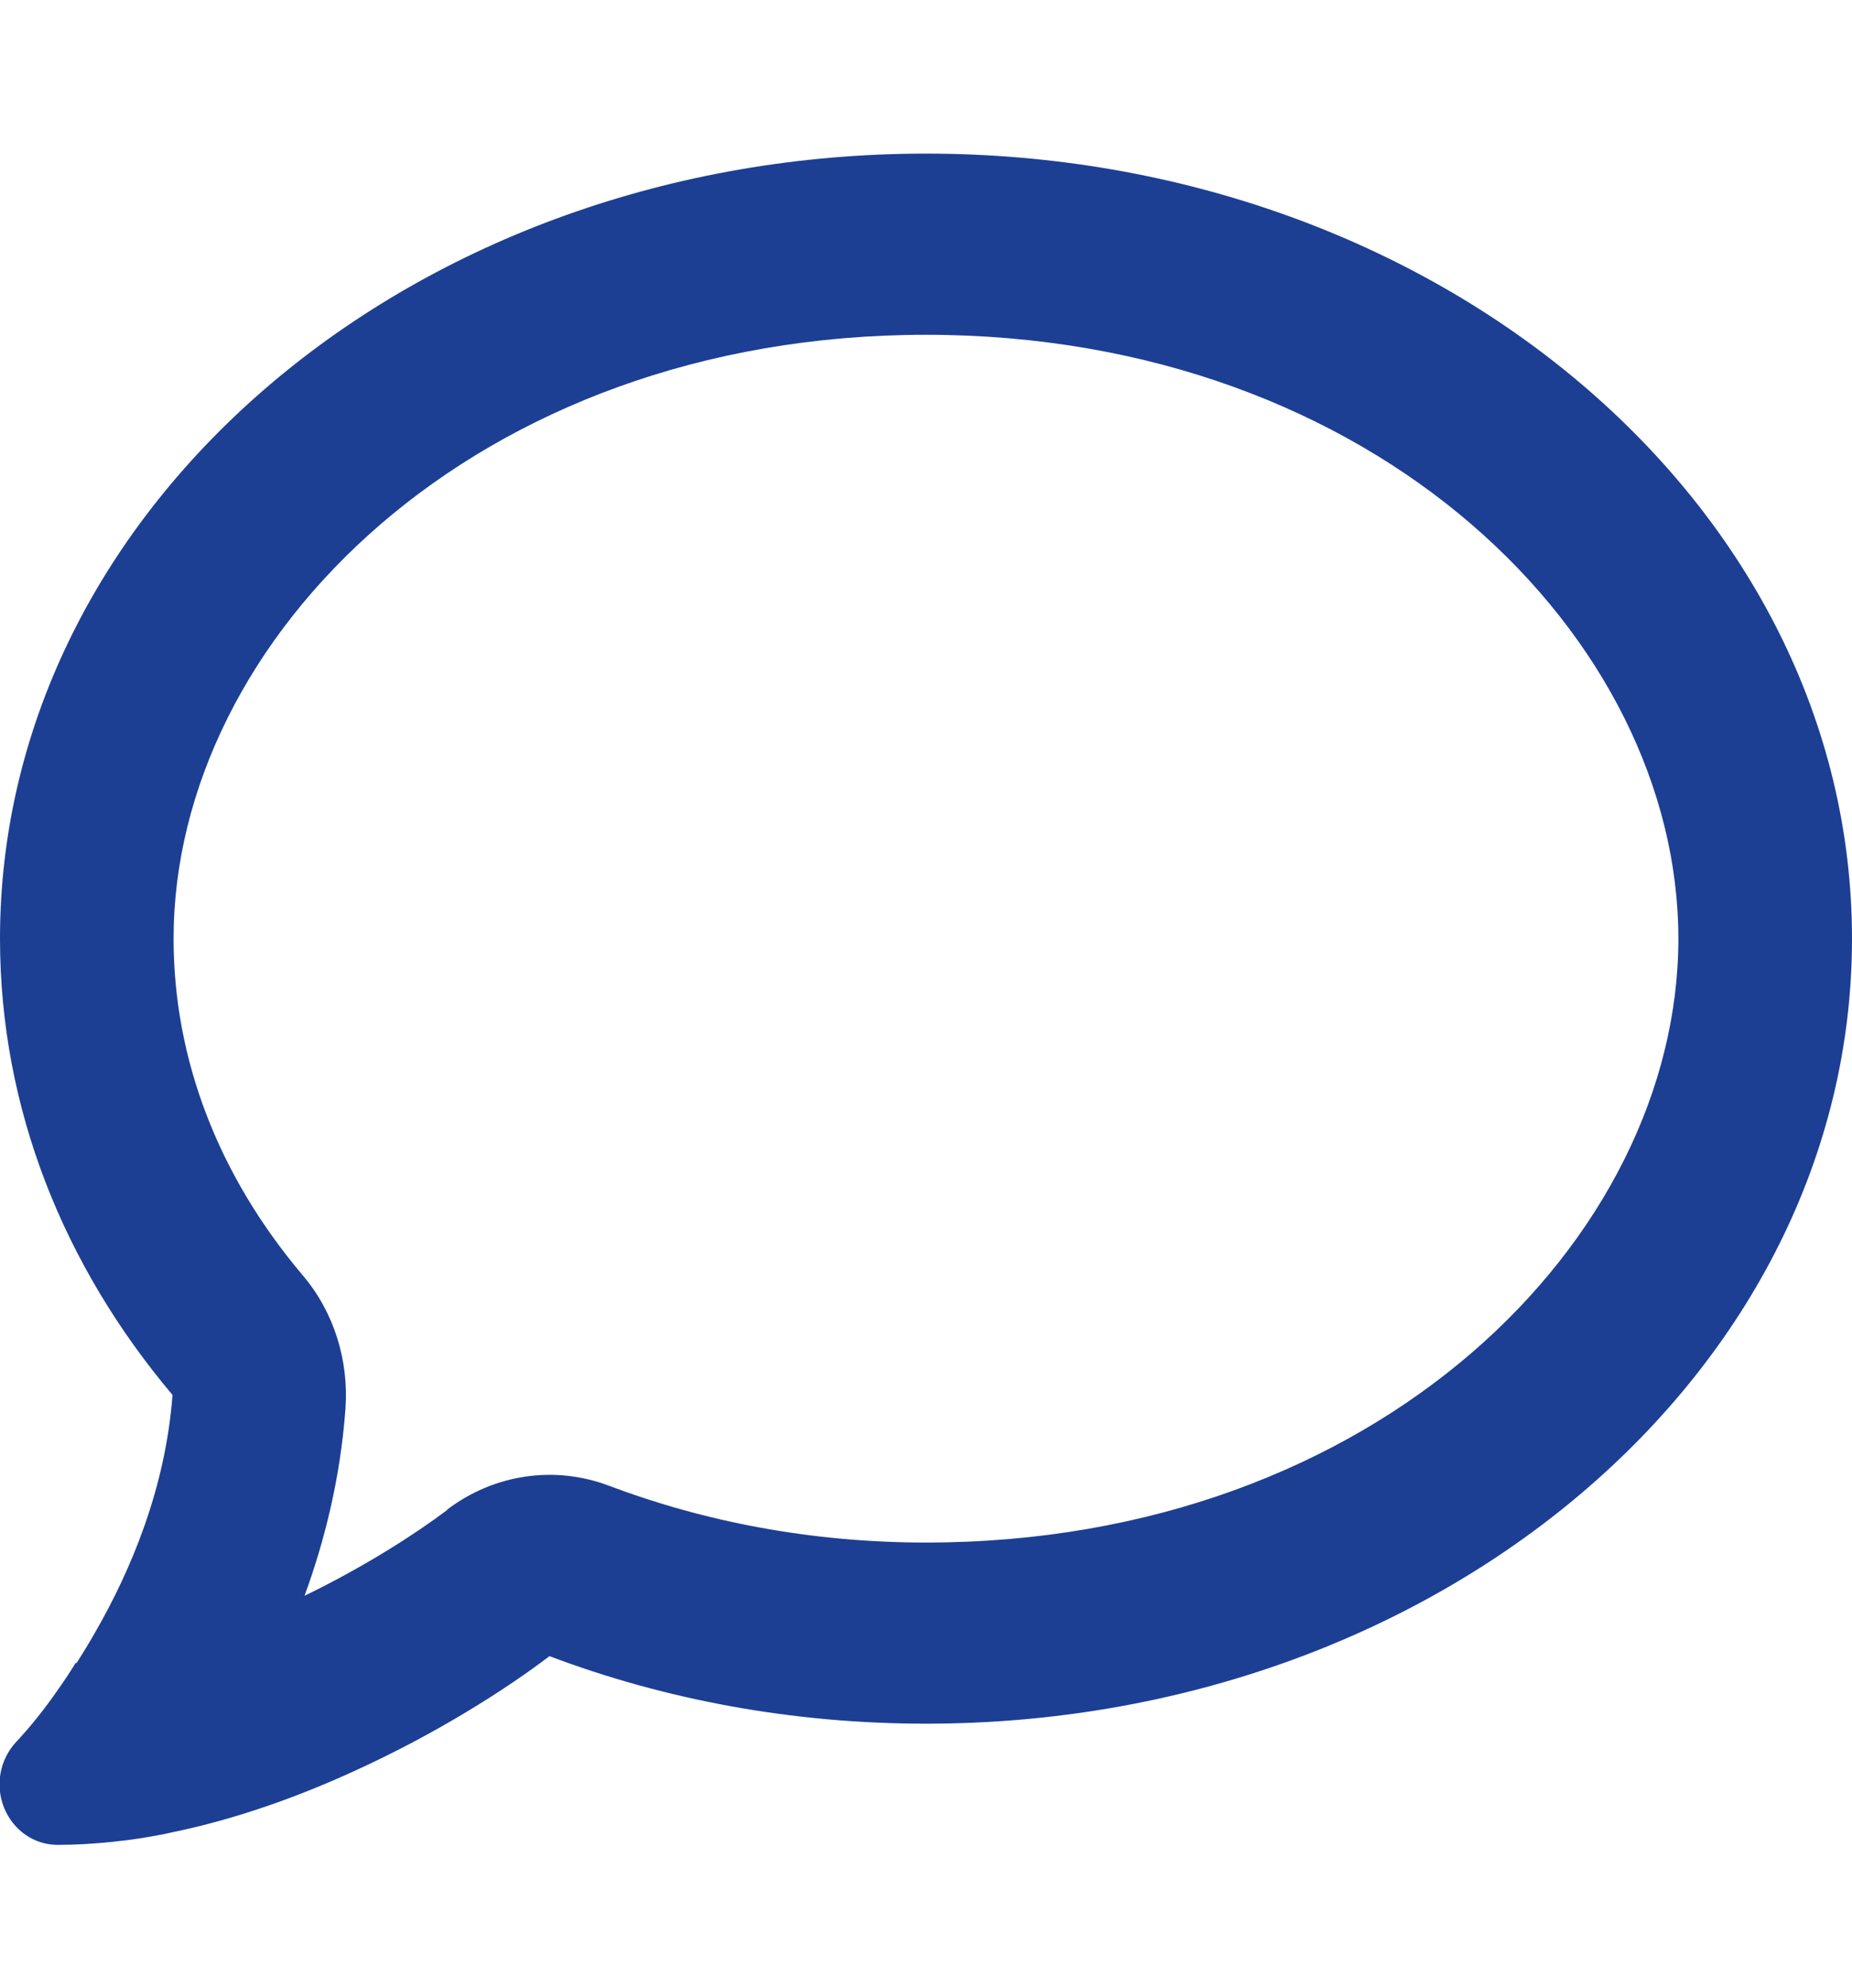 <svg width="41" height="44" viewBox="0 0 41 44" fill="none" xmlns="http://www.w3.org/2000/svg">
<g clip-path="url(#clip0_3502_3765)">
<path d="M9.897 33.415C10.93 32.63 12.268 32.429 13.469 32.88C15.591 33.682 17.969 34.142 20.5 34.142C30.485 34.142 37.156 27.417 37.156 20.776C37.156 14.135 30.485 7.41 20.5 7.41C10.514 7.41 3.843 14.135 3.843 20.776C3.843 23.449 4.836 26.022 6.702 28.227C7.391 29.038 7.727 30.107 7.647 31.193C7.535 32.705 7.191 34.092 6.742 35.32C8.104 34.66 9.233 33.925 9.897 33.423V33.415ZM1.697 36.807C1.841 36.581 1.978 36.355 2.106 36.13C2.906 34.743 3.667 32.922 3.819 30.875C1.417 28.027 -0 24.544 -0 20.776C-0 11.178 9.177 3.4 20.5 3.4C31.823 3.4 41 11.178 41 20.776C41 30.374 31.823 38.151 20.5 38.151C17.529 38.151 14.71 37.617 12.164 36.656C11.211 37.383 9.657 38.377 7.815 39.212C6.606 39.764 5.229 40.265 3.803 40.557C3.739 40.574 3.675 40.582 3.611 40.599C3.259 40.666 2.914 40.724 2.554 40.758C2.538 40.758 2.514 40.766 2.498 40.766C2.09 40.808 1.681 40.833 1.273 40.833C0.752 40.833 0.288 40.507 0.088 40.006C-0.112 39.505 -0 38.937 0.36 38.553C0.688 38.202 0.985 37.826 1.265 37.425C1.401 37.233 1.529 37.041 1.649 36.848C1.657 36.832 1.665 36.823 1.673 36.807H1.697Z" fill="#1C3F94"/>
</g>
<defs>
<clipPath id="clip0_3502_3765">
<rect width="41" height="42.771" fill="white" transform="translate(0 0.728)"/>
</clipPath>
</defs>
</svg>
